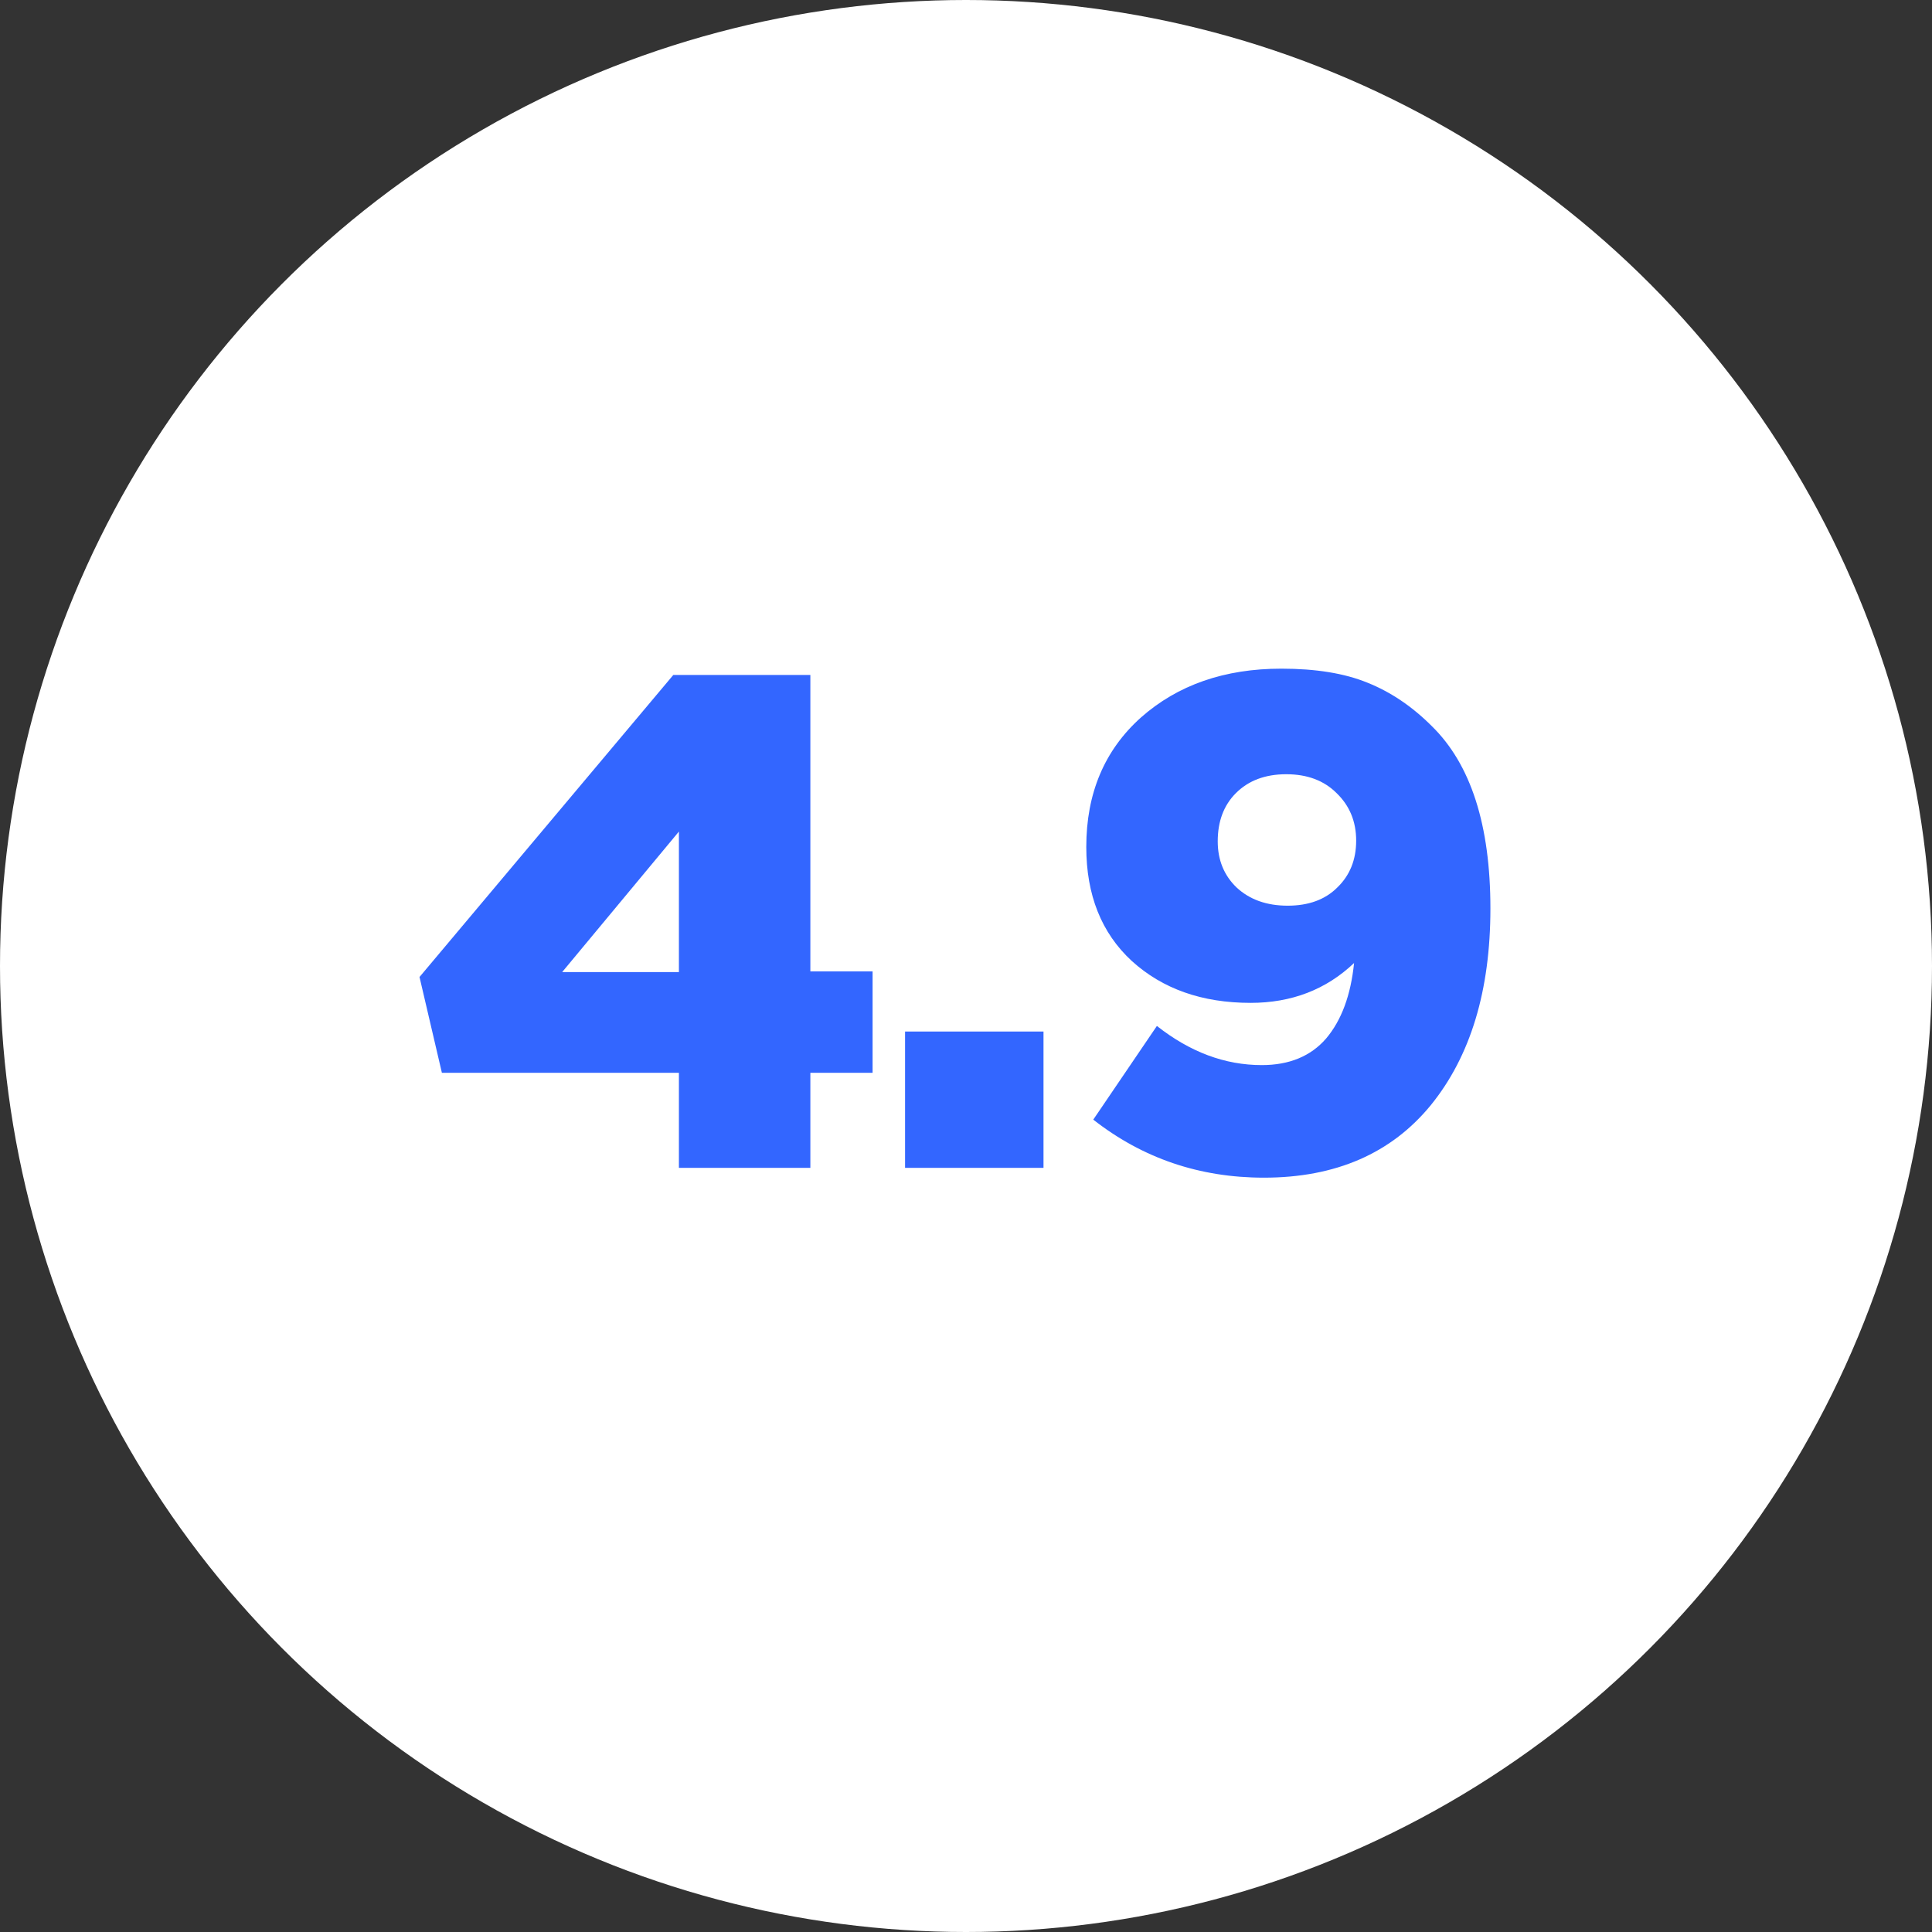 <?xml version="1.0" encoding="UTF-8"?> <svg xmlns="http://www.w3.org/2000/svg" width="579" height="579" viewBox="0 0 579 579" fill="none"><rect x="0" y="0" width="579" height="579" fill="#333333" stroke="none"/> <circle cx="289.5" cy="289.5" r="289.5" fill="white"></circle> <path d="M203.463 350V321.503H132.429L125.724 292.796L201.786 202.275H242.856V291.12H261.505V321.503H242.856V350H203.463ZM168.47 291.329H203.463V249.212L168.47 291.329ZM271.239 350V309.14H312.727V350H271.239ZM378.77 352.934C359.492 352.934 342.45 347.136 327.642 335.542L346.71 307.464C356.628 315.286 367.105 319.198 378.141 319.198C386.383 319.198 392.809 316.544 397.418 311.235C402.028 305.787 404.822 298.244 405.8 288.605C397.418 296.568 387.081 300.549 374.788 300.549C360.26 300.549 348.386 296.358 339.167 287.977C330.087 279.595 325.547 268.21 325.547 253.822C325.547 237.757 330.995 224.836 341.891 215.057C352.926 205.279 366.966 200.39 384.008 200.39C394.345 200.39 402.936 201.786 409.781 204.58C416.766 207.374 423.192 211.705 429.059 217.572C440.793 229.026 446.66 247.256 446.66 272.261C446.66 296.847 440.723 316.474 428.849 331.142C416.975 345.67 400.282 352.934 378.77 352.934ZM370.598 265.975C374.509 269.607 379.608 271.423 385.894 271.423C392.18 271.423 397.139 269.607 400.771 265.975C404.543 262.343 406.429 257.663 406.429 251.936C406.429 246.209 404.473 241.459 400.562 237.687C396.79 233.916 391.761 232.03 385.475 232.03C379.189 232.03 374.16 233.916 370.388 237.687C366.756 241.319 364.94 246.139 364.94 252.146C364.94 257.733 366.826 262.343 370.598 265.975Z" fill="#3366FF"></path> </svg> 